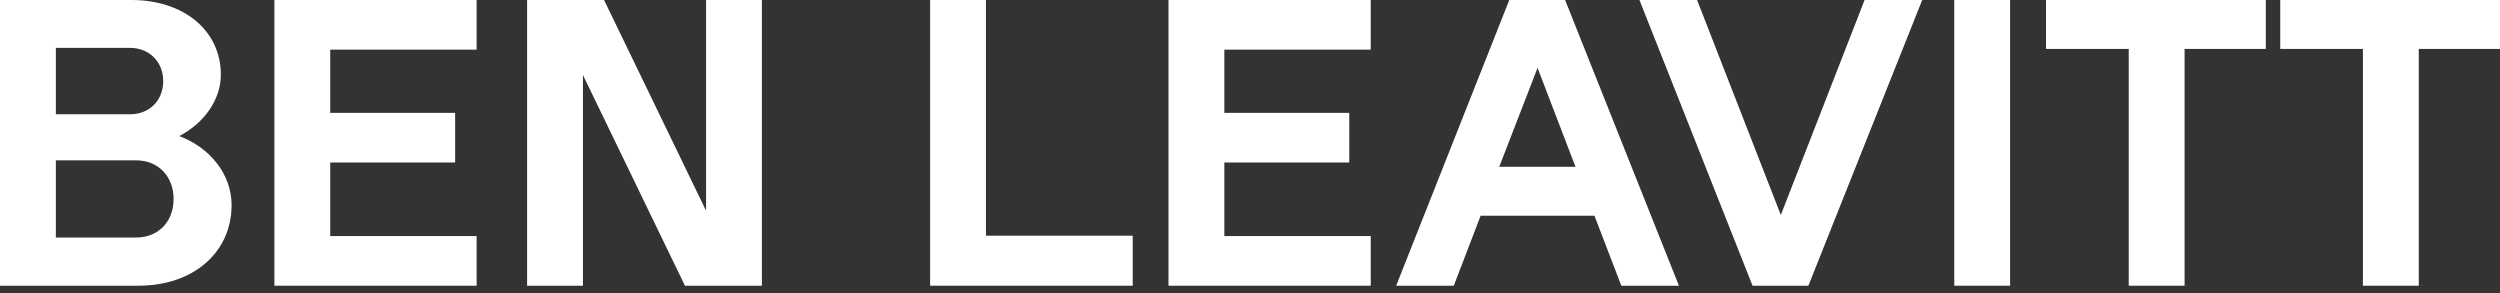 <svg width="145" height="17" viewBox="0 0 145 17" fill="none" xmlns="http://www.w3.org/2000/svg">
<rect x="0" y="0" width="145" height="17" fill="#333333" stroke="none"/>
<path d="M0 16.571V0H7.619C10.671 0 12.809 1.781 12.809 4.329C12.809 5.779 11.854 7.126 10.401 7.892C12.207 8.576 13.432 10.129 13.432 11.89C13.432 14.645 11.21 16.571 8.034 16.571H0ZM3.239 13.775H7.909C9.176 13.775 10.069 12.864 10.069 11.538C10.069 10.233 9.176 9.301 7.909 9.301H3.239V13.775ZM3.239 6.629H7.536C8.657 6.629 9.466 5.841 9.466 4.702C9.466 3.584 8.657 2.776 7.536 2.776H3.239V6.629Z" fill="white"/>
<path d="M15.915 16.571V0H27.644V2.879H19.153V6.546H26.398V9.425H19.153V13.692H27.644V16.571H15.915Z" fill="white"/>
<path d="M30.572 16.571V0H35.035L40.952 12.221V0H44.19V16.571H39.727L33.81 4.35V16.571H30.572Z" fill="white"/>
<path d="M53.947 16.571V0H57.185V13.671H65.697V16.571H53.947Z" fill="white"/>
<path d="M67.773 16.571V0H79.503V2.879H71.012V6.546H78.257V9.425H71.012V13.692H79.503V16.571H67.773Z" fill="white"/>
<path d="M80.978 16.571L87.538 0H90.776L97.378 16.571H94.036L92.479 12.511H85.877L84.32 16.571H80.978ZM86.957 9.674H91.378L89.178 3.936L86.957 9.674Z" fill="white"/>
<path d="M101.648 16.571L95.088 0H98.43L103.288 12.47L108.146 0H111.488L104.886 16.571H101.648Z" fill="white"/>
<path d="M113.348 16.571V0H116.586V16.571H113.348Z" fill="white"/>
<path d="M123.466 16.571V2.838H118.67V0H131.417V2.838H126.705V16.571H123.466Z" fill="white"/>
<path d="M137.049 16.571V2.838H132.254V0H145V2.838H140.288V16.571H137.049Z" fill="white"/>
</svg>
